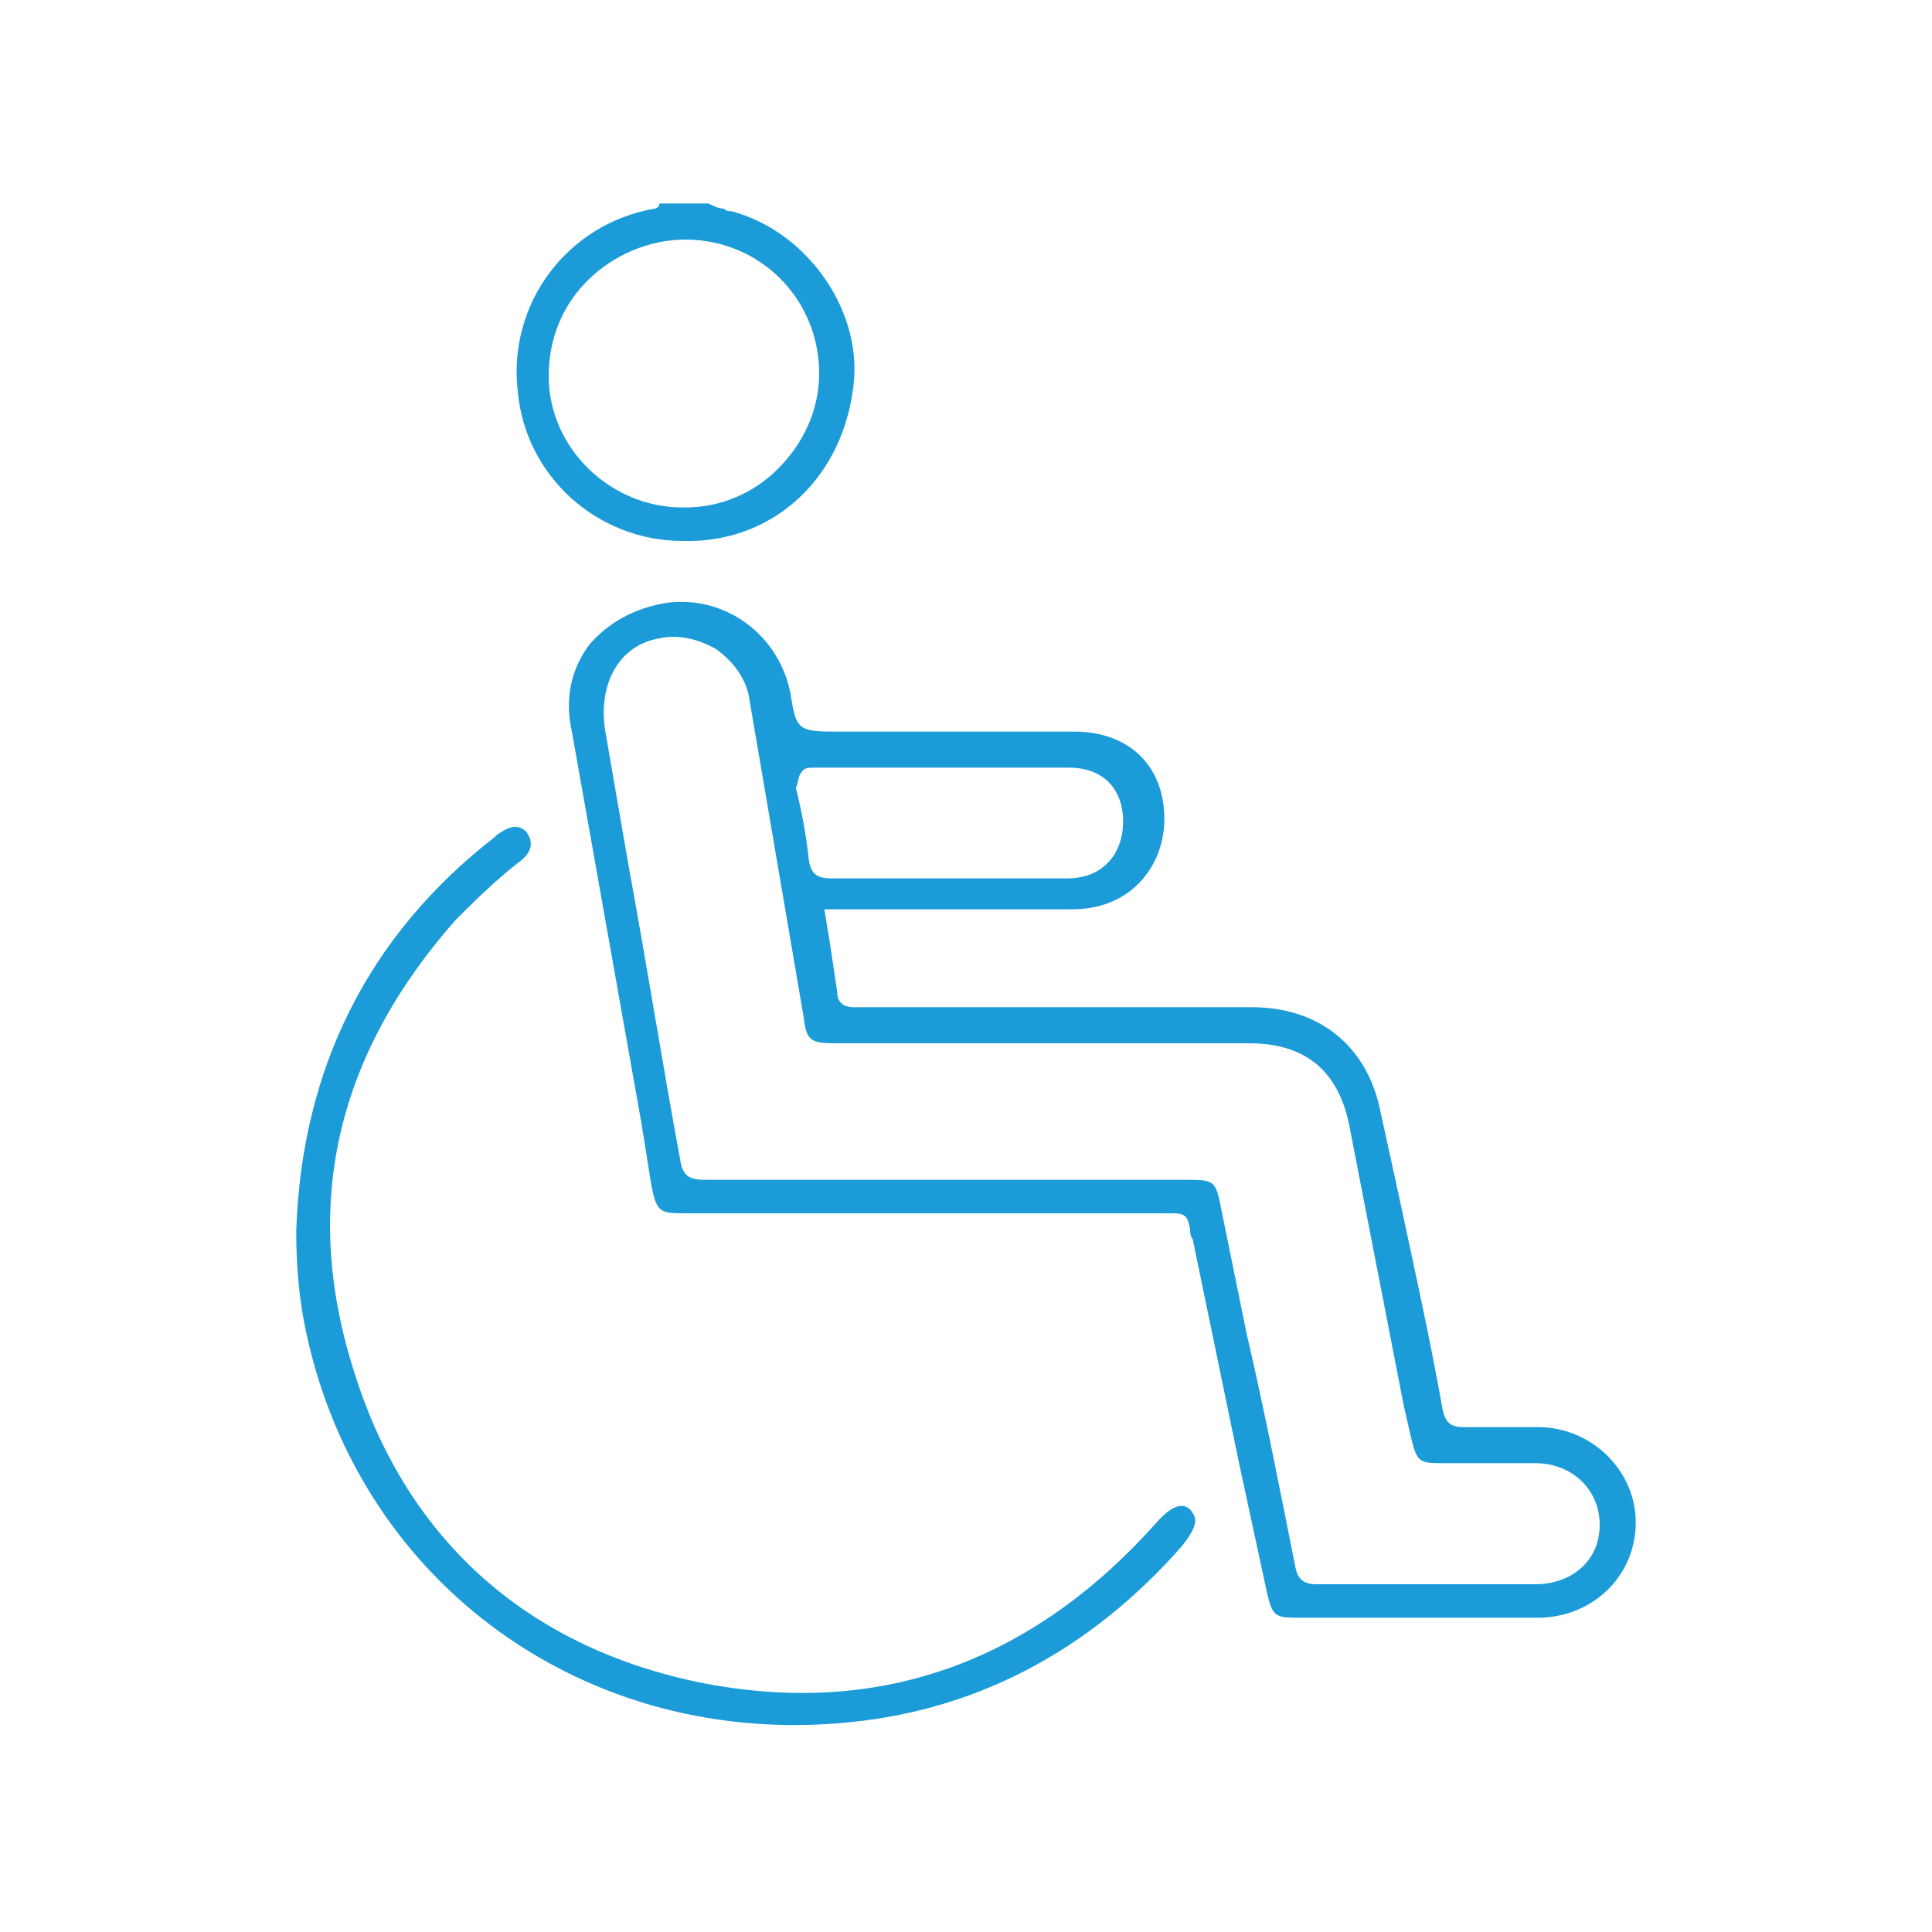 <?xml version="1.0" encoding="utf-8"?>
<!-- Generator: Adobe Illustrator 27.7.0, SVG Export Plug-In . SVG Version: 6.00 Build 0)  -->
<svg version="1.1" id="Warstwa_1" xmlns="http://www.w3.org/2000/svg" xmlns:xlink="http://www.w3.org/1999/xlink" x="0px" y="0px"
	 viewBox="0 0 75 75" style="enable-background:new 0 0 75 75;" xml:space="preserve">
<style type="text/css">
	.st0{fill:#1B9BD8;}
</style>
<g>
	<path class="st0" d="M25.4,8.1c-3.4,0.6-5.7,3.7-5.3,7.1c0.3,3.3,3.1,5.8,6.4,5.8c3.4,0.1,6.1-2.3,6.6-5.8c0.5-3-1.7-6.2-4.7-7
		c-0.1,0-0.2,0-0.3-0.1c-0.2,0-0.4-0.1-0.6-0.2h-1.8l-0.1,0C25.6,8,25.5,8.1,25.4,8.1L25.4,8.1z M26.6,9.3L26.6,9.3
		c2.9,0,5.2,2.3,5.2,5.2c0,1.4-0.6,2.7-1.6,3.7c-1,1-2.3,1.5-3.6,1.5h-0.1c-2.8,0-5.2-2.3-5.2-5.1c0-1.4,0.5-2.7,1.5-3.7
		S25.2,9.3,26.6,9.3L26.6,9.3z"/>
	<path class="st0" d="M22.9,25c-0.7,0.9-1,2.1-0.7,3.4c0.9,5.1,1.8,10.1,2.7,15.2l0.4,2.5c0.2,0.9,0.3,1,1.2,1h4.6
		c4.6,0,9.3,0,13.9,0c0.1,0,0.3,0,0.4,0c0.1,0,0.1,0,0.1,0c0.5,0,0.6,0.1,0.7,0.6c0,0.1,0,0.3,0.1,0.4c0.6,2.9,1.2,5.8,1.8,8.7
		l1.1,5.1c0.2,0.8,0.3,0.9,1.1,0.9h2.5c2.3,0,4.6,0,6.9,0c2.1,0,3.8-1.6,3.8-3.7c0-2-1.7-3.7-3.8-3.7c-0.9,0-1.9,0-2.9,0
		c-0.5,0-0.7-0.2-0.8-0.7c-0.5-2.8-1.1-5.5-1.7-8.3l-0.7-3.2c-0.5-2.6-2.4-4.1-5-4.1c-1.6,0-3.3,0-5,0H33.2c-0.2,0-0.7,0-0.7-0.6
		c-0.1-0.7-0.2-1.3-0.3-2l-0.2-1.2h9.6c1,0,1.9-0.3,2.6-1c0.6-0.6,1-1.5,1-2.5c0-2.1-1.4-3.4-3.5-3.4h-9.3c-1.4,0-1.5-0.1-1.7-1.4
		c-0.4-2.3-2.5-3.9-4.8-3.6C24.6,23.6,23.6,24.2,22.9,25L22.9,25z M31.1,30c0.1-0.2,0.3-0.2,0.5-0.2c1.2,0,2.5,0,3.7,0h2.8
		c1.1,0,2.3,0,3.4,0c1.3,0,2.1,0.8,2.1,2.1c0,0.6-0.2,1.2-0.6,1.6c-0.4,0.4-0.9,0.6-1.6,0.6h-3.2c-2,0-3.9,0-5.9,0h0
		c-0.5,0-0.8-0.1-0.9-0.7c-0.1-1-0.3-2-0.5-2.8C31,30.3,31,30.1,31.1,30L31.1,30z M25.5,24.8c0.8-0.2,1.6,0,2.3,0.4
		c0.7,0.5,1.2,1.2,1.3,2c0.7,4.1,1.4,8.2,2.1,12.3c0.1,0.9,0.3,1,1.2,1h16.1c2.2,0,3.5,1.1,3.9,3.3c0.7,3.6,1.4,7.2,2.1,10.8
		l0.3,1.3c0.2,0.8,0.3,0.9,1.1,0.9h1.4c0.8,0,1.6,0,2.3,0c1.4,0,2.5,1,2.5,2.4c0,1.4-1.1,2.3-2.5,2.3c-1,0-2,0-2.9,0h-2.4
		c-1.1,0-2.1,0-3.2,0h0c-0.5,0-0.7-0.2-0.8-0.6c-0.6-3-1.2-6.1-1.9-9.1l-1-4.9c-0.2-1.1-0.3-1.1-1.4-1.1h-3.7c-5,0-9.9,0-14.9,0
		c-0.6,0-0.9-0.1-1-0.8c-0.7-3.8-1.3-7.6-2-11.4l-0.9-5.2C23.2,26.6,24,25.1,25.5,24.8z"/>
	<path class="st0" d="M45.9,60c0.3-0.4,0.5-0.7,0.5-1c0-0.1-0.1-0.3-0.2-0.4c-0.2-0.2-0.6-0.3-1.3,0.5C40,64.6,34,66.7,27.1,65.3
		c-6.7-1.4-11.4-5.6-13.4-12.2c-2-6.4-0.6-12.2,4-17.4c0.7-0.7,1.4-1.4,2.4-2.2c0.3-0.2,0.7-0.6,0.4-1.1c-0.1-0.2-0.3-0.3-0.5-0.3
		c-0.2,0-0.4,0.1-0.7,0.3l-0.1,0.1c-4.9,3.8-7.5,9-7.7,15.3c0,1.3,0.1,2.4,0.3,3.5c1.9,9.9,10.6,16.4,20.7,15.6
		C37.8,66.5,42.3,64.1,45.9,60z"/>
</g>
</svg>

